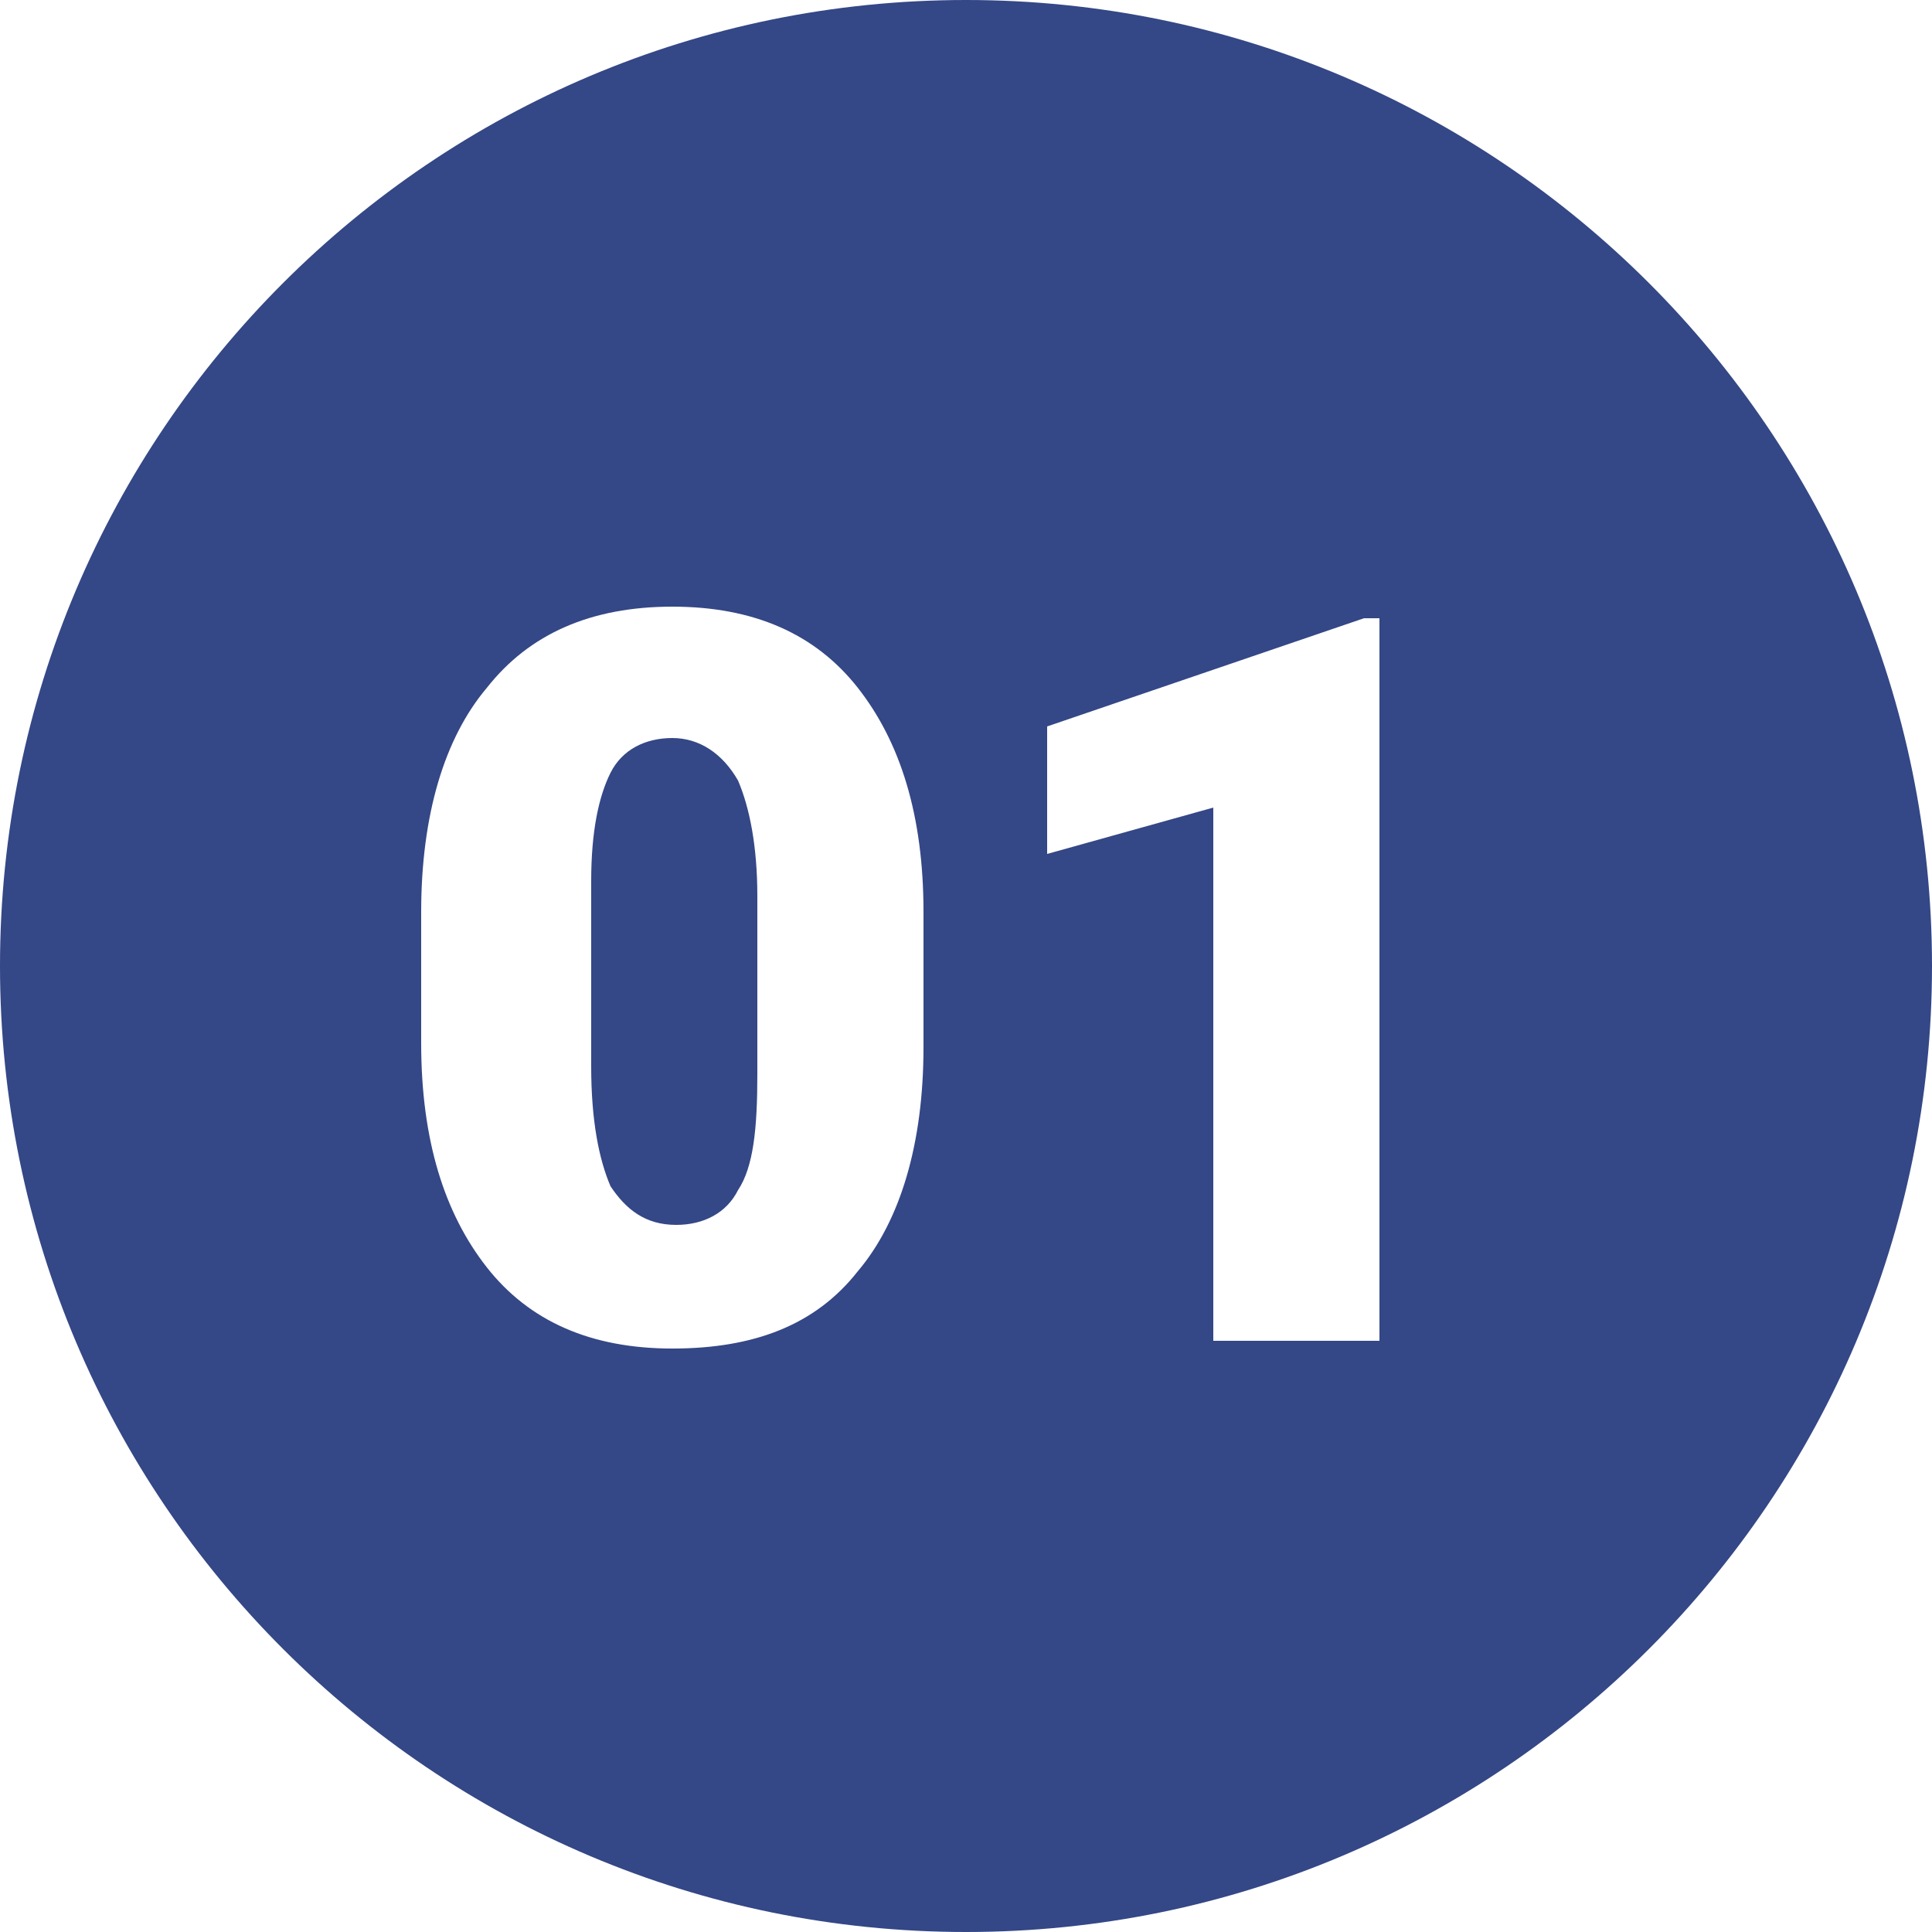 <?xml version="1.0" encoding="utf-8"?>
<!-- Generator: Adobe Illustrator 23.0.4, SVG Export Plug-In . SVG Version: 6.00 Build 0)  -->
<svg version="1.1" id="Layer_1" xmlns="http://www.w3.org/2000/svg" xmlns:xlink="http://www.w3.org/1999/xlink" x="0px" y="0px"
	 viewBox="0 0 50 50" style="enable-background:new 0 0 50 50;" xml:space="preserve">
<style type="text/css">
	.st0{fill:#344786;}
</style>
<g>
	<path class="st0" d="M17.4,19.1c-0.7,0-1.3,0.3-1.6,0.9c-0.3,0.6-0.5,1.5-0.5,2.8v4.8c0,1.4,0.2,2.4,0.5,3.1c0.4,0.6,0.9,1,1.7,1
		c0.7,0,1.3-0.3,1.6-0.9c0.4-0.6,0.5-1.6,0.5-3v-4.6c0-1.3-0.2-2.3-0.5-3C18.7,19.5,18.1,19.1,17.4,19.1z"/>
	<path class="st0" d="M25,0C11.2,0,0,11.2,0,25s11.2,25,25,25s25-11.2,25-25S38.8,0,25,0z M23.9,27.1c0,2.5-0.6,4.5-1.7,5.8
		c-1.1,1.4-2.7,2-4.8,2c-2.1,0-3.7-0.7-4.8-2.1c-1.1-1.4-1.7-3.3-1.7-5.8v-3.4c0-2.5,0.6-4.5,1.7-5.8c1.1-1.4,2.7-2.1,4.8-2.1
		s3.7,0.7,4.8,2.1s1.7,3.3,1.7,5.8V27.1z M35.7,34.7h-4.3V20.9l-4.3,1.2v-3.3l8.2-2.8h0.4V34.7z"/>
</g>
</svg>
